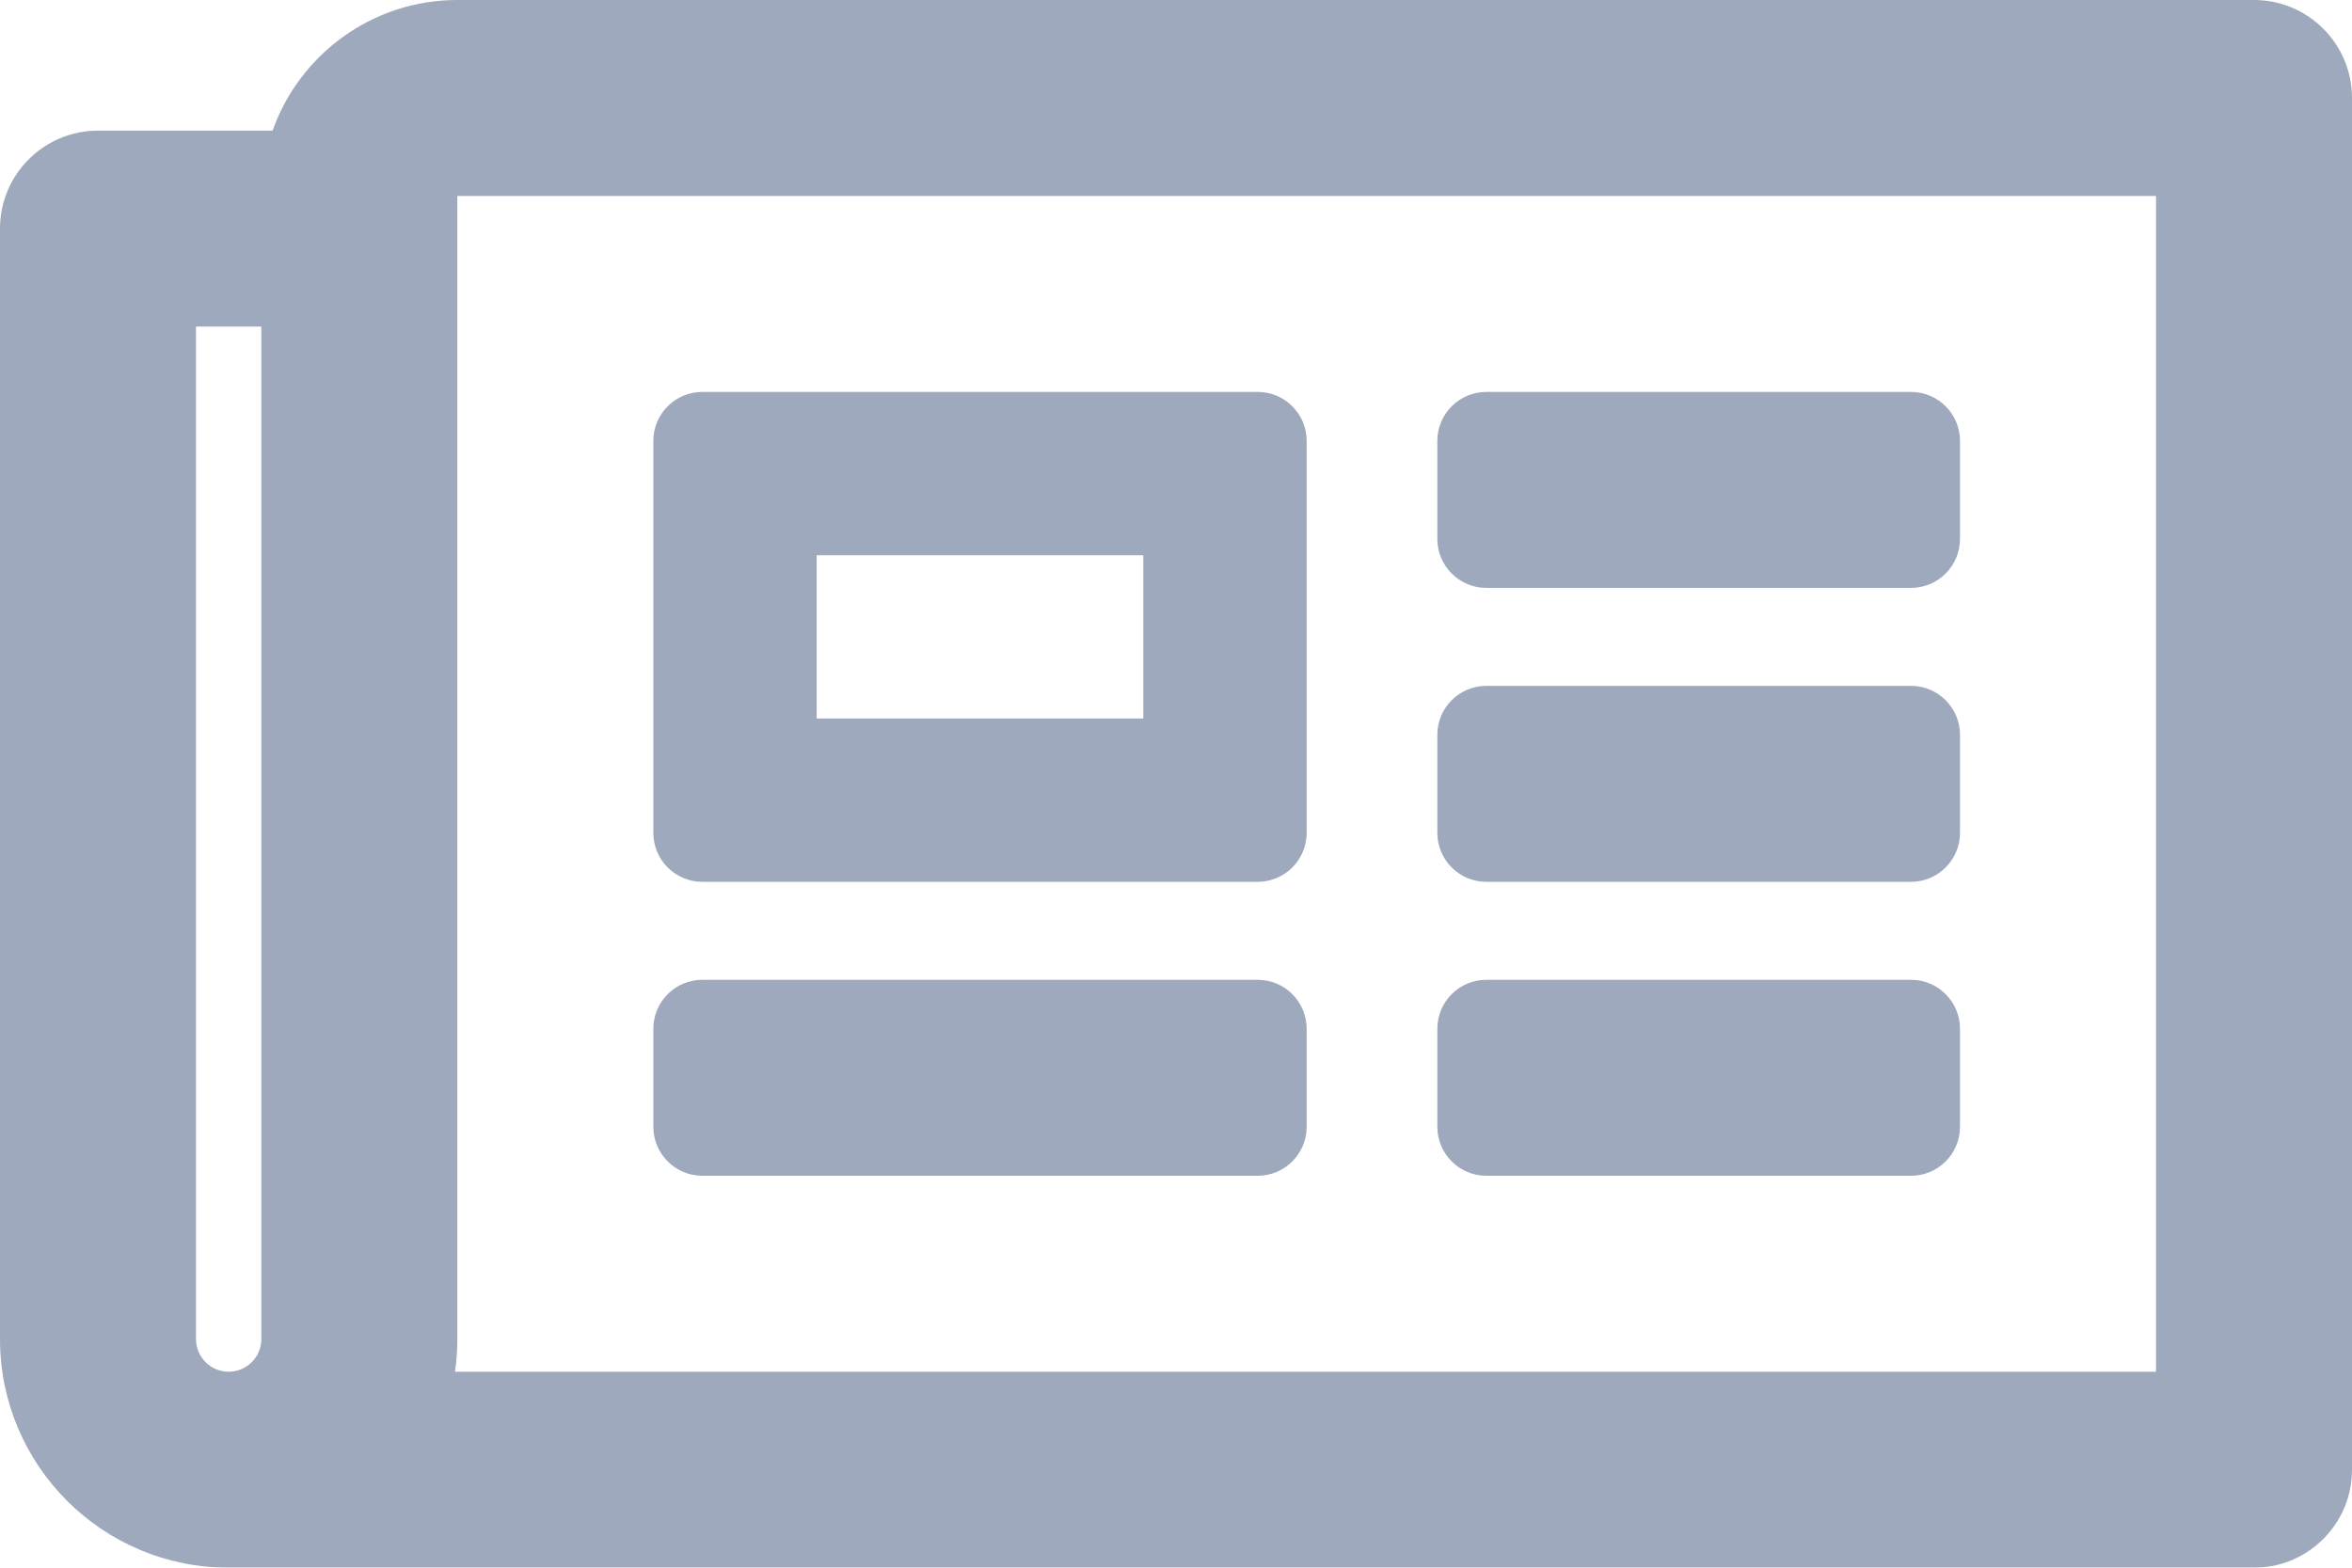 <?xml version="1.0" encoding="UTF-8"?>
<svg width="18px" height="12px" viewBox="0 0 18 12" version="1.1" xmlns="http://www.w3.org/2000/svg" xmlns:xlink="http://www.w3.org/1999/xlink">
    <title>CC90B8D9-24C5-40C5-BBFE-1CEA14C2966A</title>
    <g id="Page-1" stroke="none" stroke-width="1" fill="none" fill-rule="evenodd" opacity="0.4">
        <g id="mano-prenumeratos-zurnalas" transform="translate(-120, -197)" fill="#0E2759" fill-rule="nonzero">
            <g id="content" transform="translate(0, 60)">
                <g id="Group-4" transform="translate(120, 105)">
                    <g id="newspaper" transform="translate(0, 32)">
                        <path d="M17.25,0 L3.5,0 C2.848,0 2.292,0.418 2.086,1 L0.75,1 C0.336,1 0,1.336 0,1.75 L0,10.25 C0,11.216 0.783,12 1.75,12 L17.25,12 C17.664,12 18,11.664 18,11.25 L18,0.75 C18,0.336 17.664,0 17.25,0 Z M1.5,10.25 L1.5,2.5 L2,2.5 L2,10.25 C2,10.388 1.888,10.5 1.75,10.5 C1.612,10.5 1.5,10.388 1.5,10.25 Z M16.5,10.5 L3.482,10.5 C3.494,10.418 3.5,10.335 3.5,10.25 L3.5,1.5 L16.5,1.5 L16.5,10.5 Z M5.375,6.75 L9.625,6.75 C9.832,6.75 10,6.582 10,6.375 L10,3.375 C10,3.168 9.832,3 9.625,3 L5.375,3 C5.168,3 5,3.168 5,3.375 L5,6.375 C5,6.582 5.168,6.75 5.375,6.75 Z M6.25,4.25 L8.75,4.25 L8.75,5.5 L6.25,5.5 L6.25,4.25 Z M5,8.625 L5,7.875 C5,7.668 5.168,7.5 5.375,7.5 L9.625,7.5 C9.832,7.5 10,7.668 10,7.875 L10,8.625 C10,8.832 9.832,9 9.625,9 L5.375,9 C5.168,9 5,8.832 5,8.625 Z M11,8.625 L11,7.875 C11,7.668 11.168,7.5 11.375,7.5 L14.625,7.5 C14.832,7.5 15,7.668 15,7.875 L15,8.625 C15,8.832 14.832,9 14.625,9 L11.375,9 C11.168,9 11,8.832 11,8.625 Z M11,4.125 L11,3.375 C11,3.168 11.168,3 11.375,3 L14.625,3 C14.832,3 15,3.168 15,3.375 L15,4.125 C15,4.332 14.832,4.5 14.625,4.5 L11.375,4.5 C11.168,4.5 11,4.332 11,4.125 Z M11,6.375 L11,5.625 C11,5.418 11.168,5.25 11.375,5.25 L14.625,5.25 C14.832,5.25 15,5.418 15,5.625 L15,6.375 C15,6.582 14.832,6.75 14.625,6.75 L11.375,6.75 C11.168,6.75 11,6.582 11,6.375 Z" id="Shape"></path>
                    </g>
                </g>
            </g>
        </g>
    </g>
</svg>